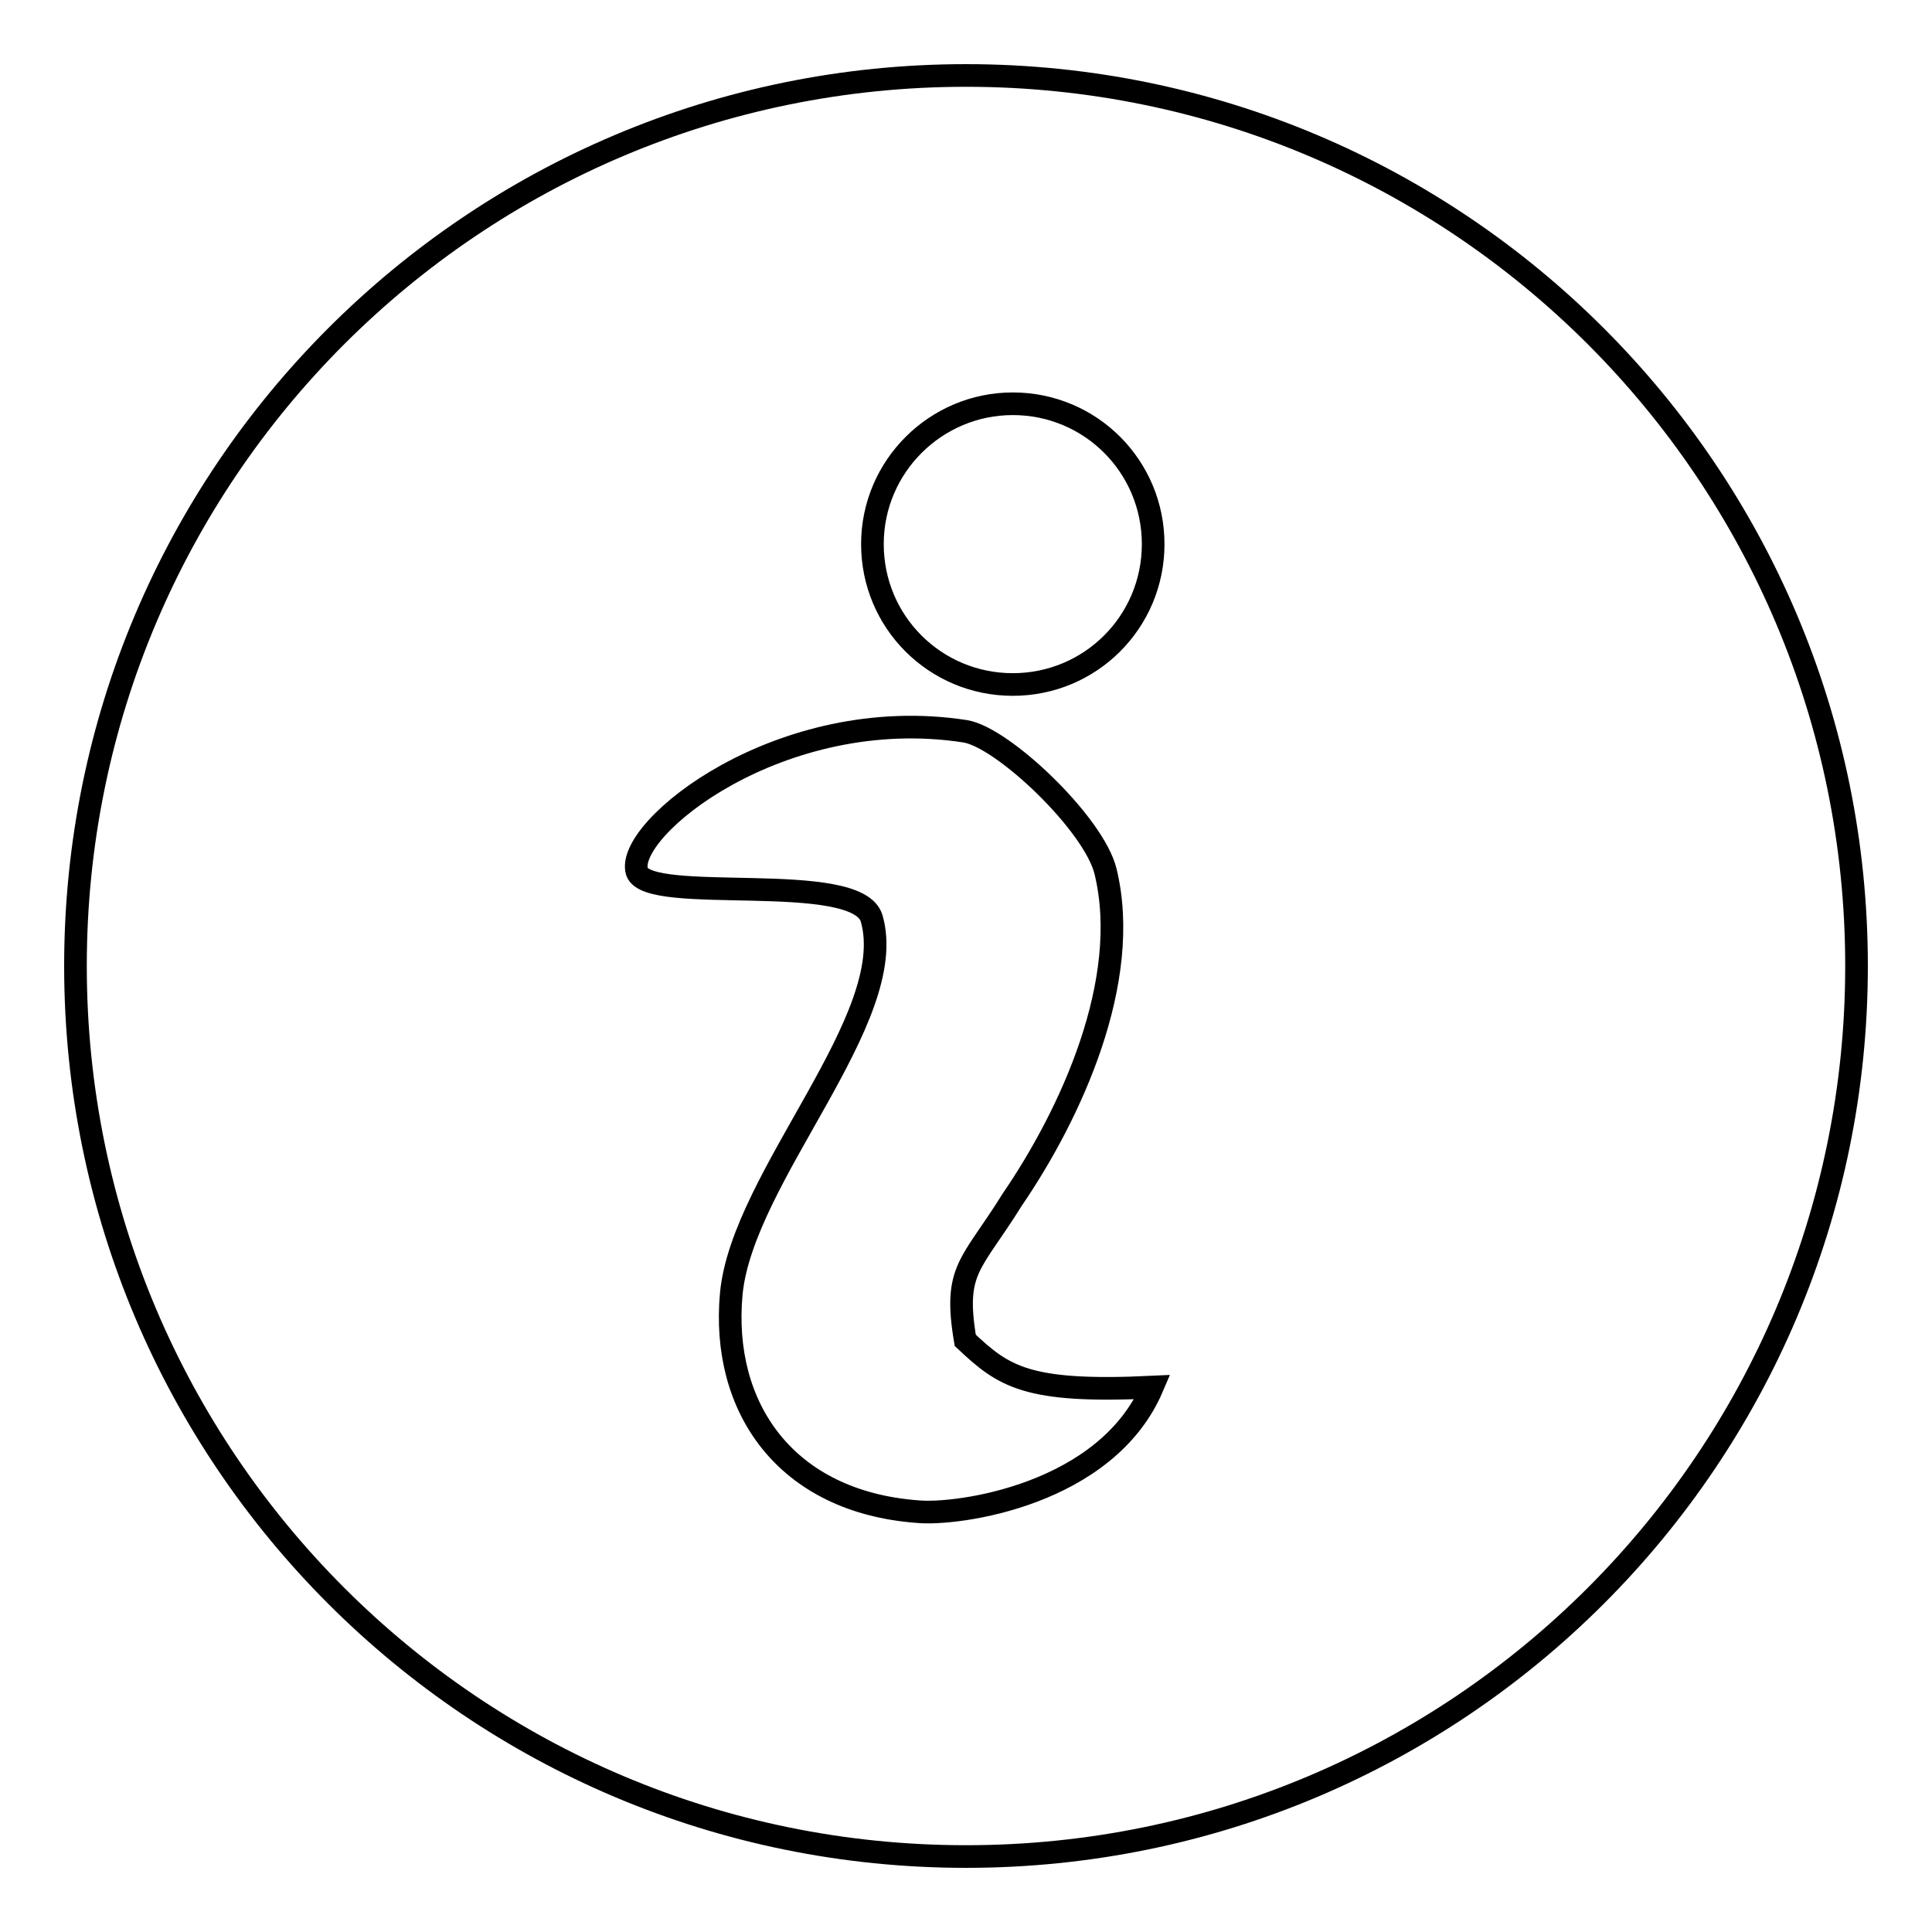 <?xml version="1.0" encoding="utf-8"?>
<!-- Svg Vector Icons : http://www.onlinewebfonts.com/icon -->
<!DOCTYPE svg PUBLIC "-//W3C//DTD SVG 1.1//EN" "http://www.w3.org/Graphics/SVG/1.1/DTD/svg11.dtd">
<svg version="1.1" xmlns="http://www.w3.org/2000/svg" xmlns:xlink="http://www.w3.org/1999/xlink" x="0px" y="0px" viewBox="0 0 256 256" enable-background="new 0 0 256 256" xml:space="preserve">
<g><g><path stroke-width="3" fill-opacity="0" stroke="#000000"  d="M128,10C62.8,10,10,62.8,10,128c0,65.2,52.8,118,118,118c65.2,0,118-52.8,118-118C246,62.8,193.2,10,128,10z M121.6,200.3c-17.5-1.3-26.1-13.8-24.7-28.9c1.5-15.5,22.4-36.5,18.6-49.7c-1.9-6.5-29.6-1.7-31.1-6.2c-1.7-5.6,19-22.4,43.5-18.6c5,0.8,17.1,12.3,18.6,18.6c3.5,14.5-4.6,32.1-12.4,43.5c-5.4,8.7-7.8,9.1-6.2,18.6c5.1,4.8,8.1,7,24.8,6.2C146.6,198.1,126.9,200.8,121.6,200.3z M134.2,90.7c-10.3,0-18.6-8.3-18.6-18.6c0-10.3,8.4-18.6,18.6-18.6c10.3,0,18.6,8.3,18.6,18.6C152.8,82.4,144.5,90.7,134.2,90.7z"/></g></g>
</svg>